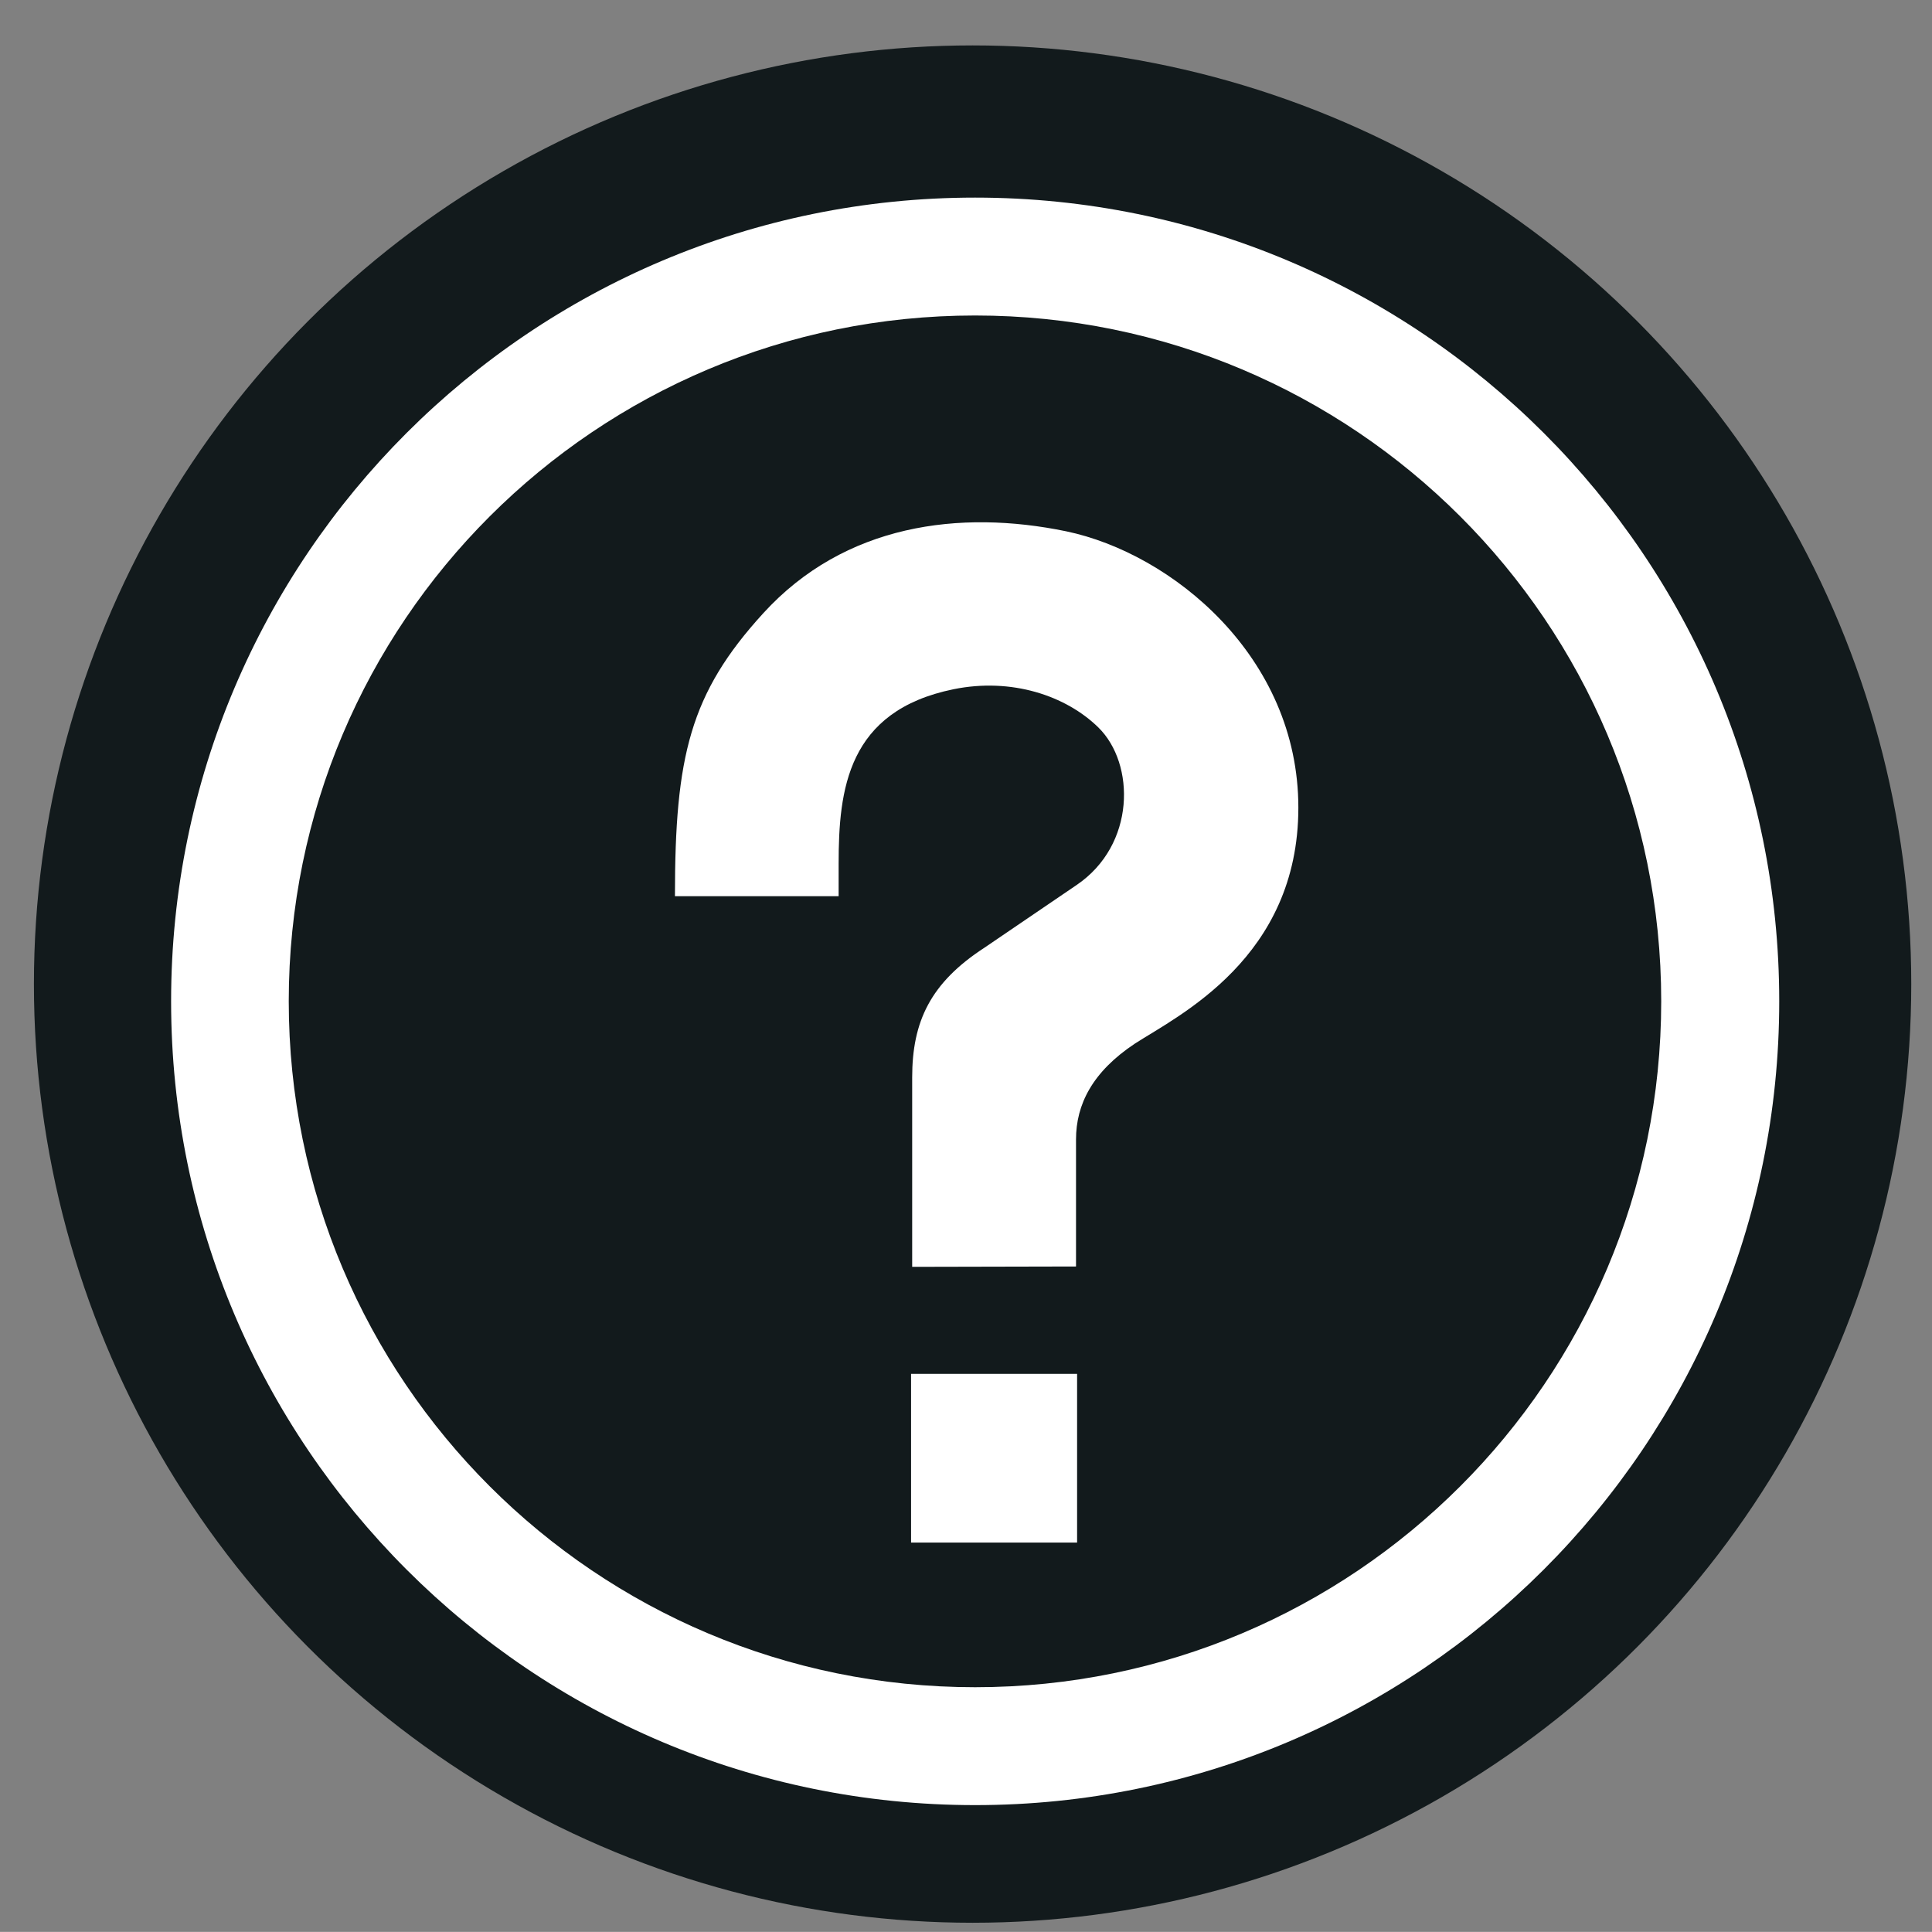 <?xml version="1.0" encoding="UTF-8"?>
<svg width="123.547" height="123.539" xmlns="http://www.w3.org/2000/svg" xmlns:svg="http://www.w3.org/2000/svg">
 <rect width="100%" height="100%" fill="#808080" stroke="none"/>
 <g>
  <title>Layer 1</title>
  <g id="svg_1">
   <circle id="svg_7" r="60.026" cy="62.93" cx="62.195" stroke-linecap="null" stroke-linejoin="null" stroke-dasharray="null" stroke-width="null" fill="#121a1c"/>
   <path id="svg_4" fill="#FFFFFF" d="m62.356,107.894c24.219,0 43.875,-19.633 43.875,-43.867c0,-24.219 -19.656,-43.852 -43.875,-43.852c-24.242,0 -43.891,19.633 -43.891,43.852c0,24.234 19.649,43.867 43.891,43.867zm-51.414,-43.867c0,-28.391 23.023,-51.391 51.414,-51.391c28.398,0 51.422,23 51.422,51.391c0,28.383 -23.023,51.406 -51.422,51.406c-28.391,0 -51.414,-23.023 -51.414,-51.406z"/>
   <path id="svg_5" fill="#FFFFFF" d="m58.332,81.012l10.477,-0.023l0,-8.125c0,-2.227 1.039,-4.32 3.773,-6.133c2.758,-1.781 10.445,-5.469 10.445,-15.086c0,-9.641 -8.07,-16.258 -14.859,-17.672c-6.781,-1.398 -14.148,-0.469 -19.359,5.242c-4.688,5.133 -5.648,9.156 -5.648,18.094l10.468,0l0,-2.078c0,-4.734 0.555,-9.766 7.344,-11.156c3.719,-0.758 7.195,0.414 9.266,2.445c2.367,2.32 2.391,7.516 -1.398,10.078l-5.892,4.008c-3.445,2.242 -4.617,4.711 -4.617,8.297l0,12.109z"/>
   <rect id="svg_6" fill="#FFFFFF" height="10.789" width="10.617" y="87.855" x="58.261"/>
  </g>
 </g>
</svg>